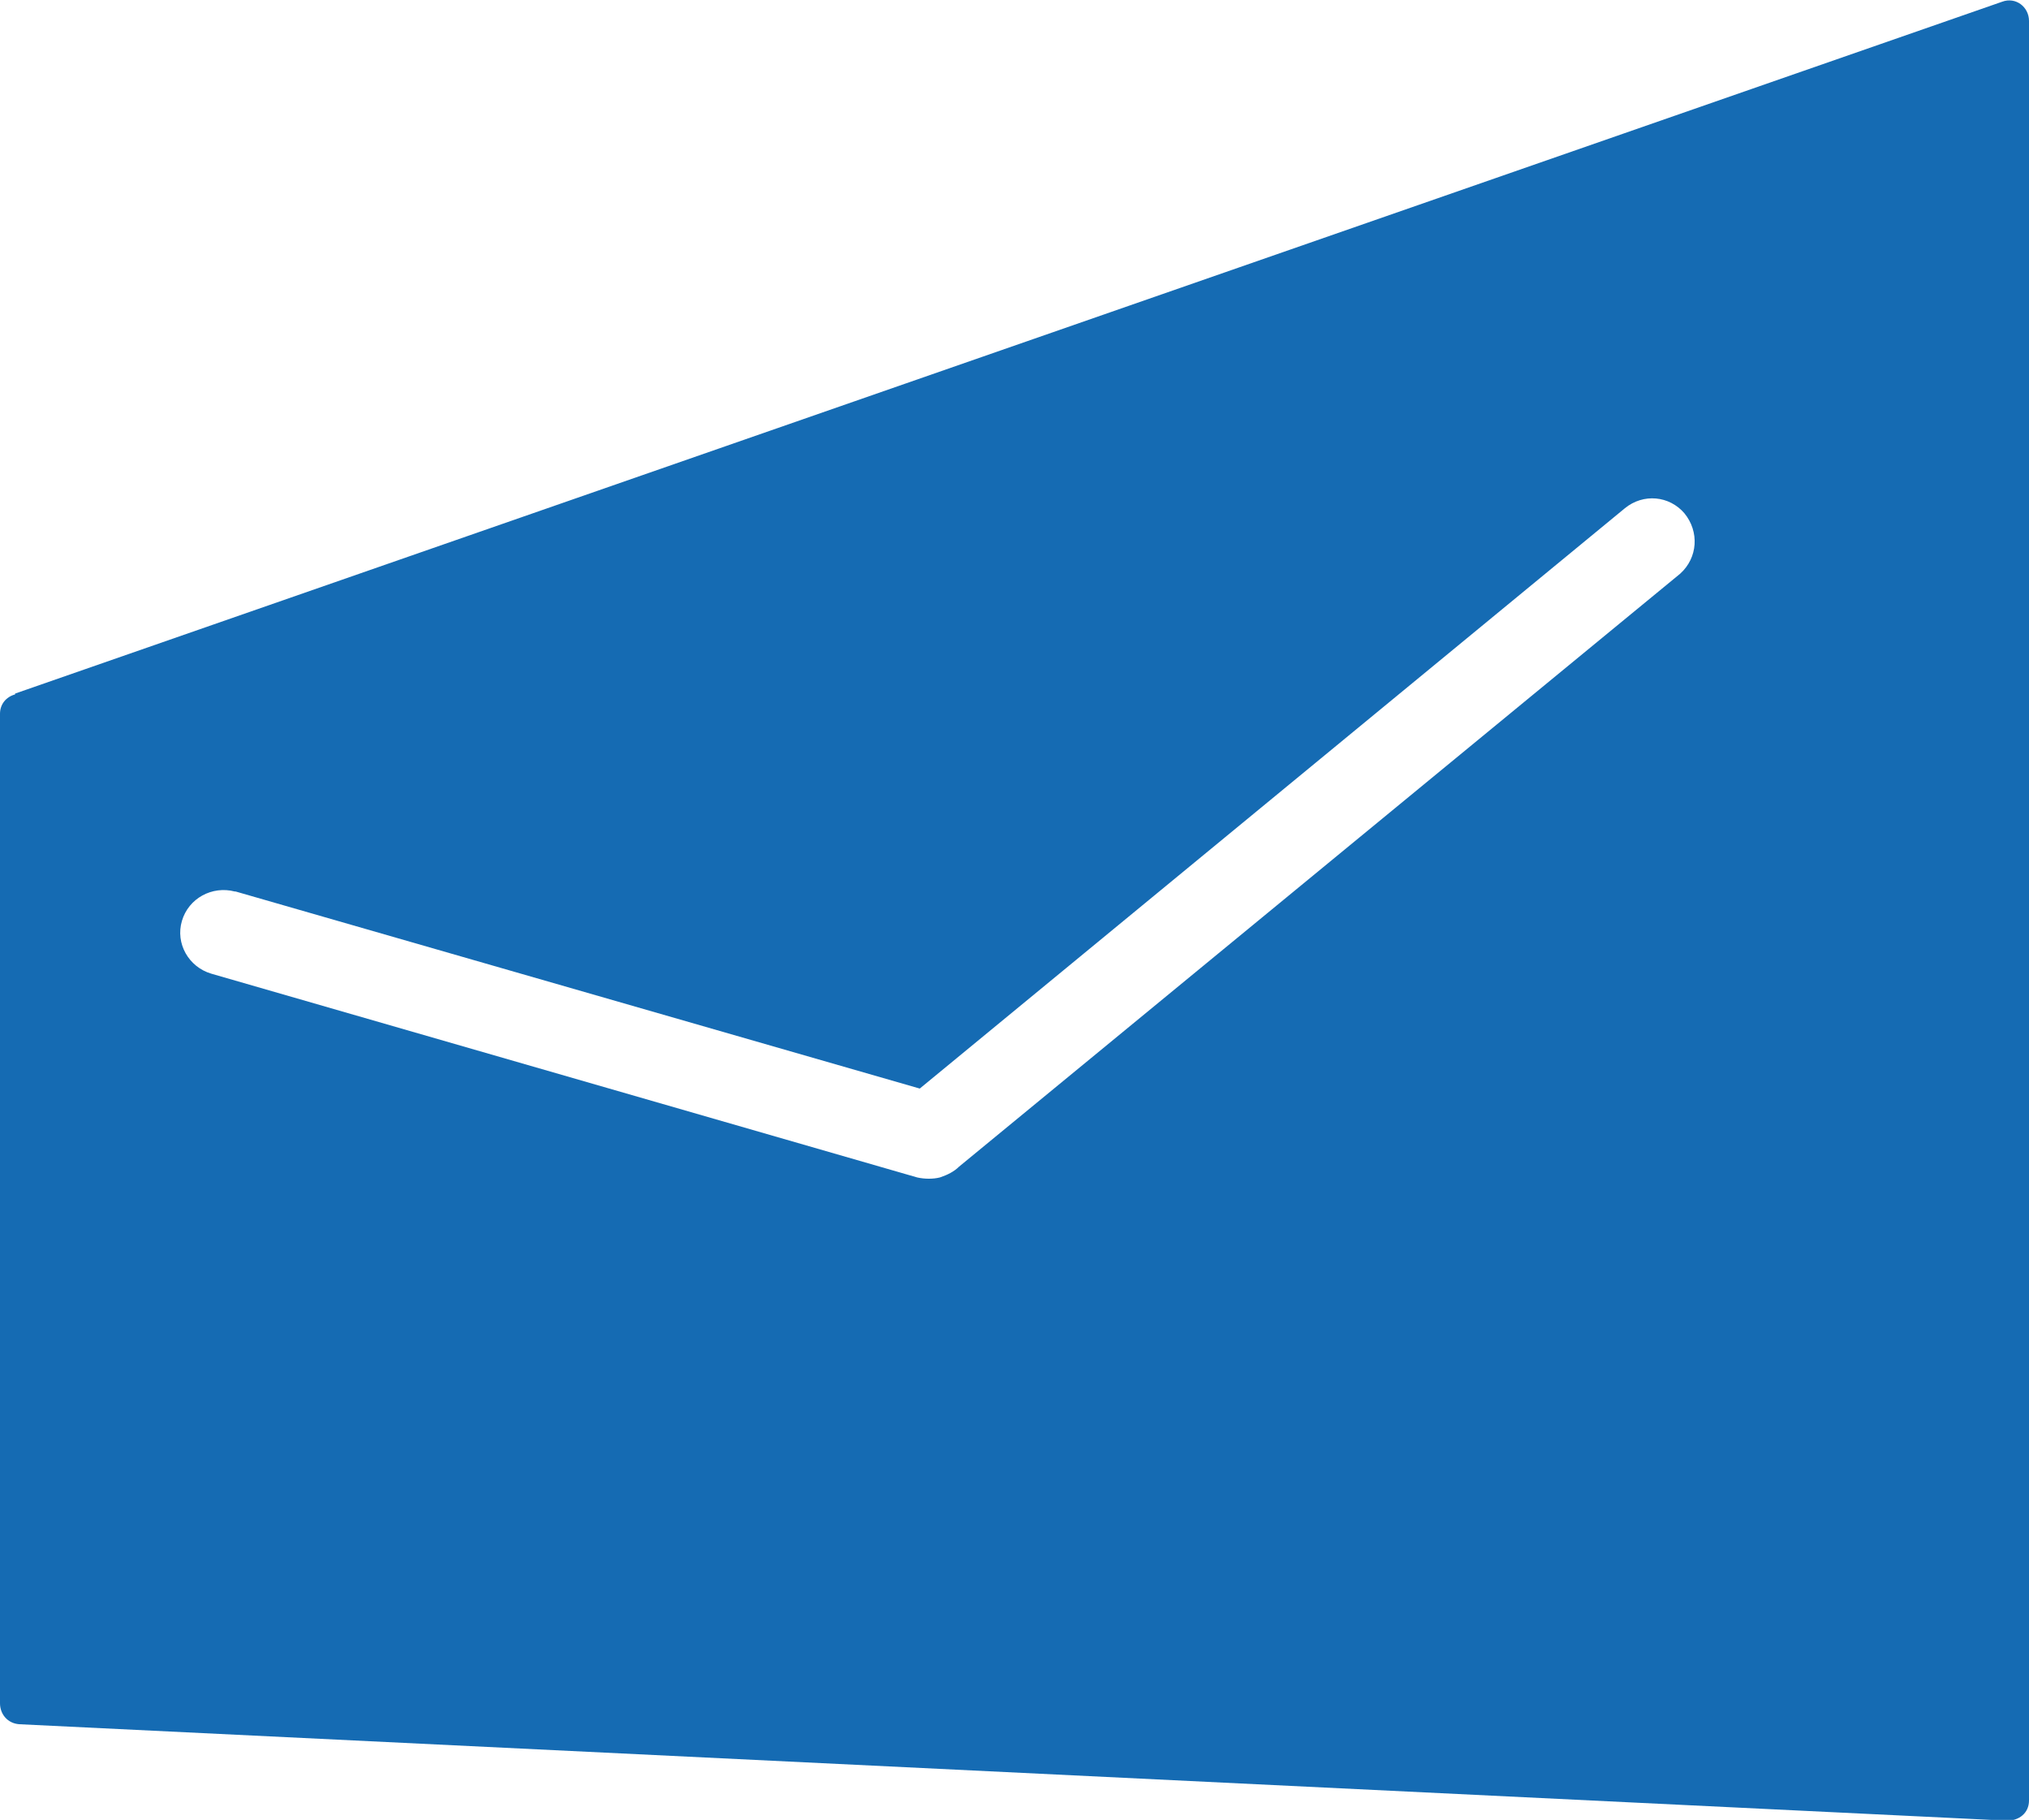 <?xml version="1.0" encoding="UTF-8"?>
<!DOCTYPE svg PUBLIC "-//W3C//DTD SVG 1.1//EN" "http://www.w3.org/Graphics/SVG/1.1/DTD/svg11.dtd">
<!-- Creator: CorelDRAW -->
<svg xmlns="http://www.w3.org/2000/svg" xml:space="preserve" width="9.442mm" height="8.467mm" style="shape-rendering:geometricPrecision; text-rendering:geometricPrecision; image-rendering:optimizeQuality; fill-rule:evenodd; clip-rule:evenodd"
viewBox="0 0 2.42 2.17"
 xmlns:xlink="http://www.w3.org/1999/xlink">
 <defs>
  <style type="text/css">
   <![CDATA[
    .fil0 {fill:#156BB3}
   ]]>
  </style>
 </defs>
 <g id="Layer_x0020_1">
  <path class="fil0" d="M0.018 0.827l2.37 -0.825c0.016,-0.006 0.032,0.006 0.032,0.023l0 2.122c0,0.015 -0.012,0.024 -0.026,0.024l-2.371 -0.115c-0.014,-0.001 -0.023,-0.012 -0.023,-0.025l0 -1.18c0,-0.011 0.007,-0.02 0.018,-0.023zm0.263 0.236l0.816 0.235 0.841 -0.692c0.022,-0.018 0.053,-0.015 0.071,0.006 0.018,0.022 0.016,0.053 -0.005,0.072l-0.86 0.707c-0.006,0.006 -0.014,0.01 -0.023,0.013 -0.008,0.002 -0.018,0.002 -0.027,-0l-0.842 -0.243c-0.027,-0.008 -0.043,-0.036 -0.035,-0.063 0.008,-0.027 0.036,-0.042 0.063,-0.035z"/>
 </g>
</svg>
